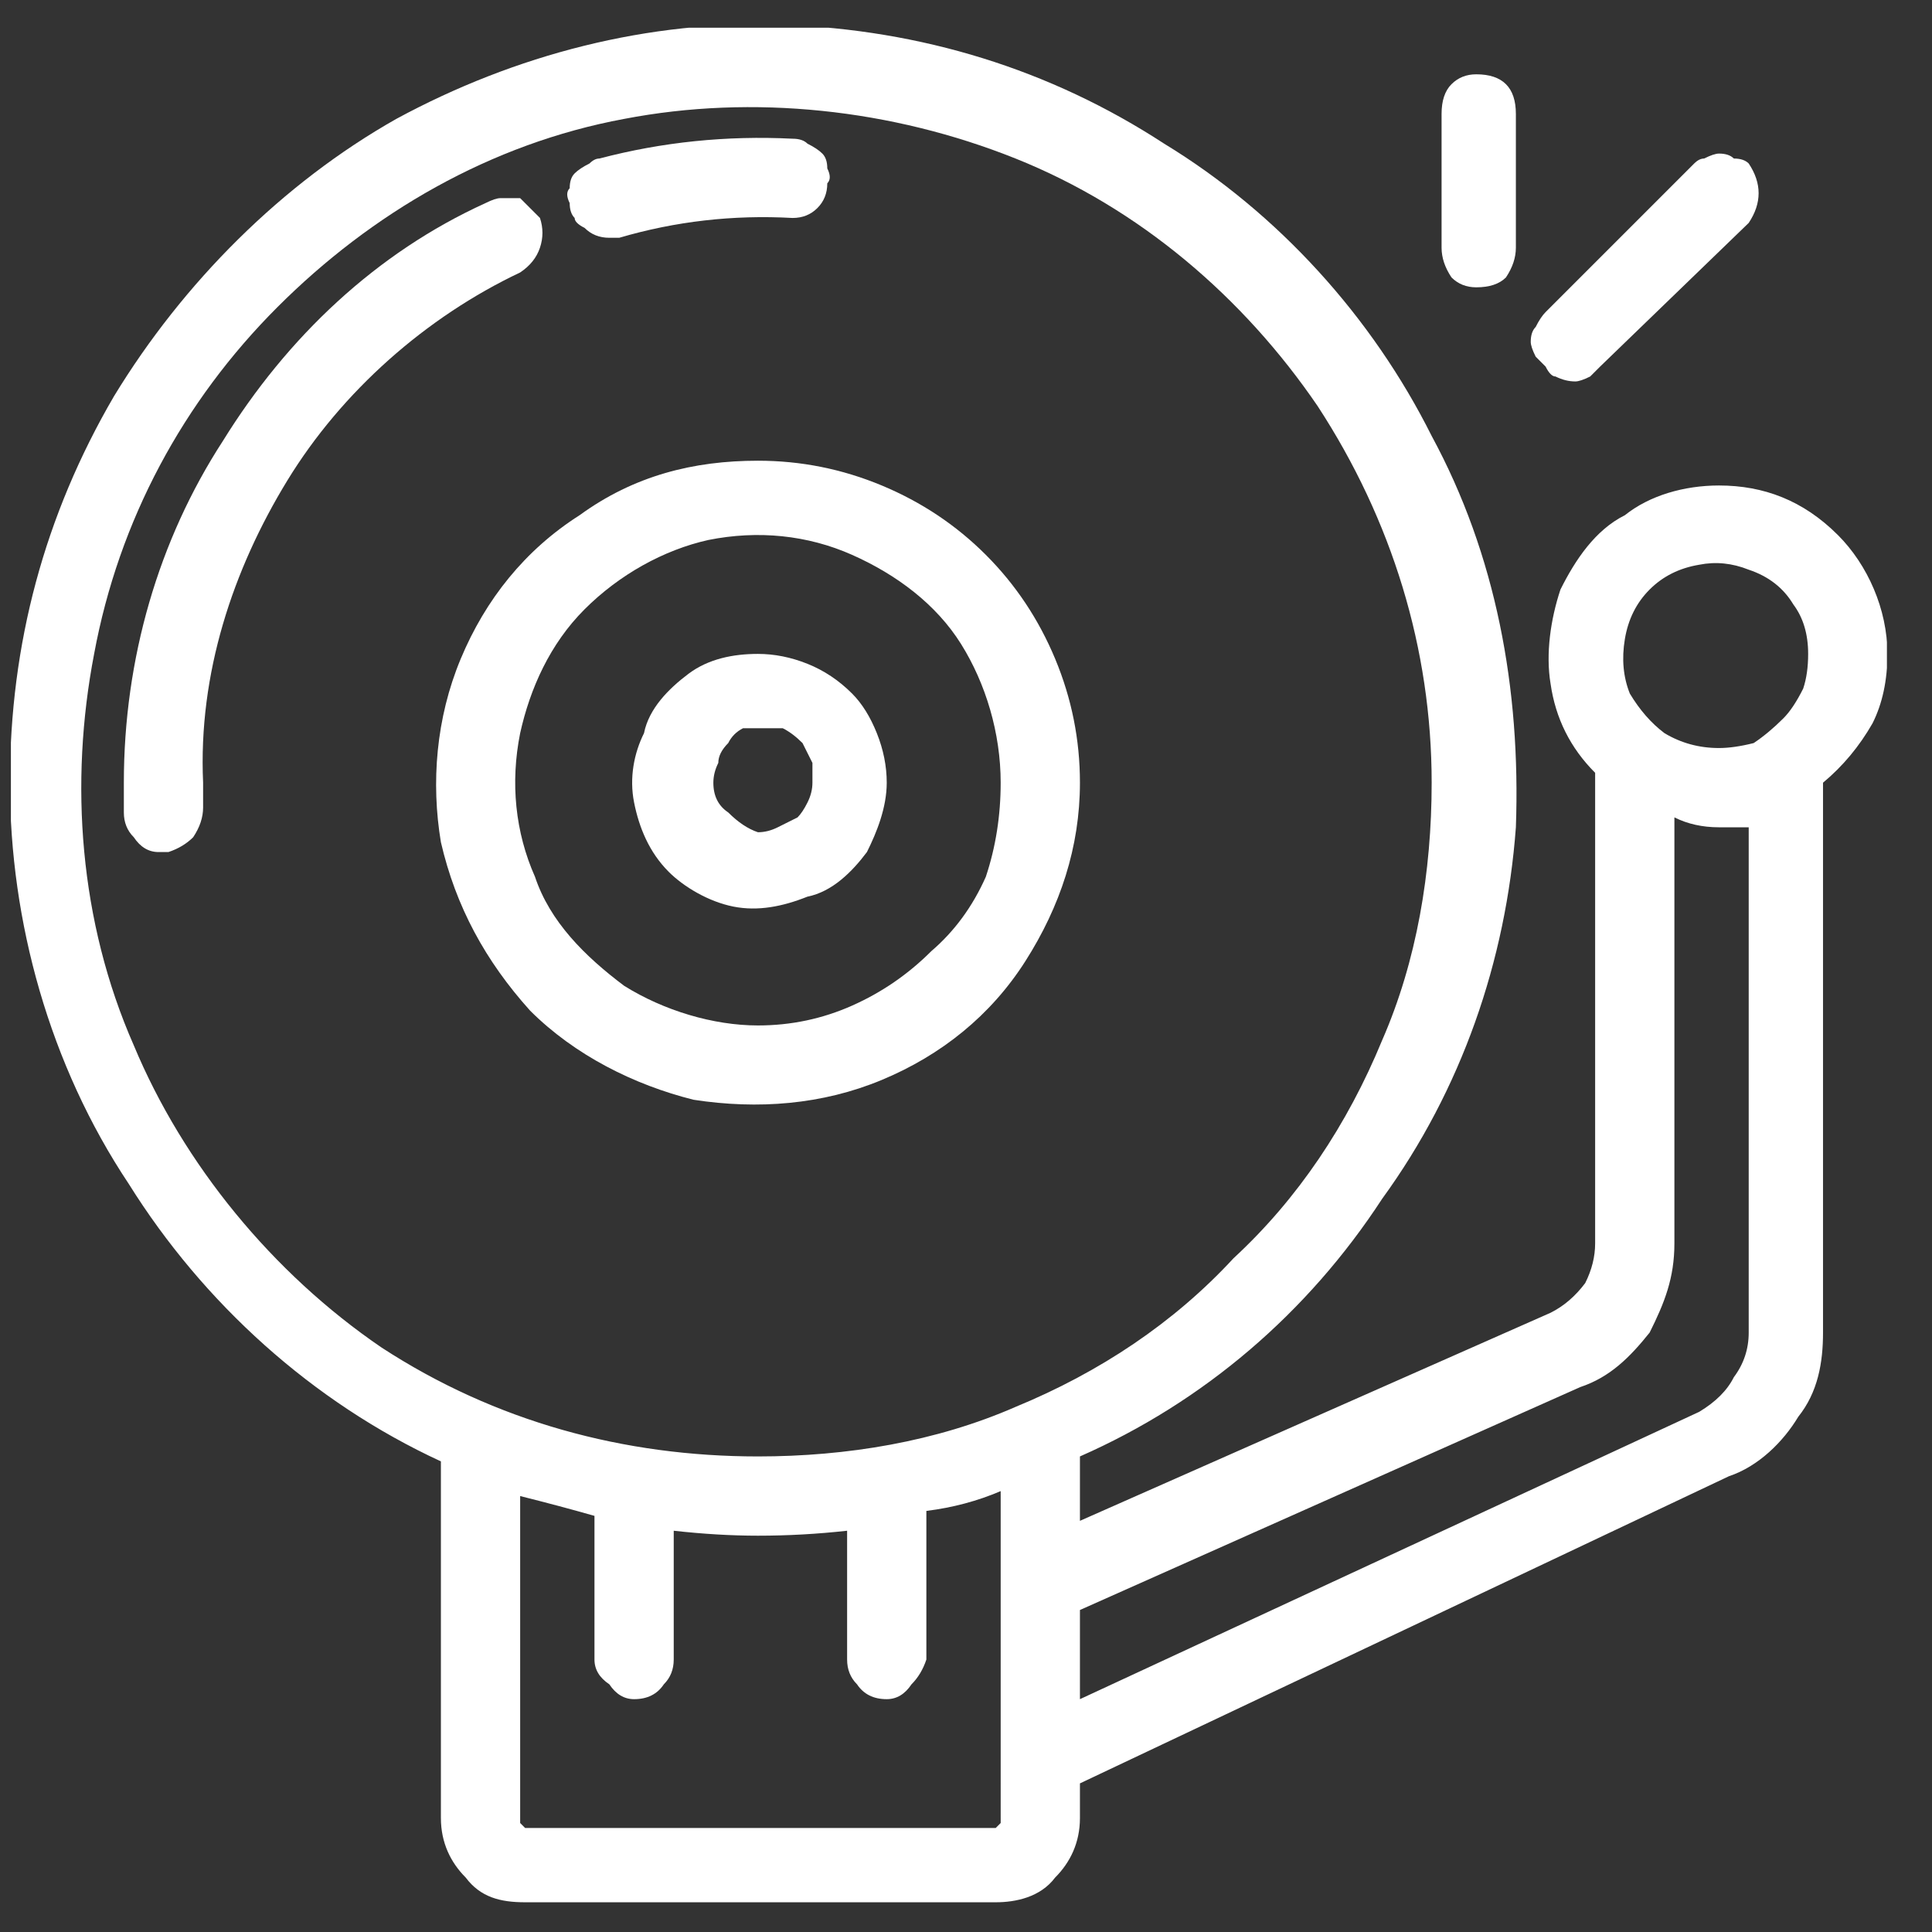 <svg version="1.2" xmlns="http://www.w3.org/2000/svg" viewBox="0 0 39 39" width="39" height="39">
	<rect x="0" y="0" width="39" height="39" fill="#333333" stroke="none"/>
	<title>internal-linking-boxing-svg</title>
	<defs>
		<clipPath clipPathUnits="userSpaceOnUse" id="cp1">
			<path d="m0.22 0.56h37.87v37.88h-37.87z"/>
		</clipPath>
		<clipPath clipPathUnits="userSpaceOnUse" id="cp2">
			<path d="m0.22 0.56h37.87v37.88h-37.87z"/>
		</clipPath>
	</defs>
	<style>
		.s0 { fill: #ffffff } 
	</style>
	<g id="Clip-Path" clip-path="url(#cp1)">
		<g>
			<g id="Clip-Path" clip-path="url(#cp2)">
				<g>
					<path fill-rule="evenodd" class="s0" d="m16.3 13.4q0.5 0.2 0.9 0.6 0.3 0.3 0.5 0.8 0.2 0.5 0.2 1c0 0.5-0.2 1-0.4 1.4-0.3 0.4-0.7 0.8-1.2 0.9-0.5 0.2-1 0.3-1.5 0.2-0.5-0.1-1-0.4-1.3-0.7-0.4-0.4-0.6-0.9-0.7-1.4-0.1-0.5 0-1 0.2-1.4 0.1-0.5 0.5-0.9 0.9-1.2 0.4-0.3 0.9-0.4 1.4-0.4q0.5 0 1 0.2zm-1 3.4q0.2 0 0.4-0.1 0.2-0.1 0.4-0.2 0.1-0.1 0.2-0.3 0.1-0.2 0.1-0.4 0-0.2 0-0.4-0.1-0.2-0.2-0.4-0.2-0.2-0.4-0.3-0.2 0-0.4 0-0.2 0-0.4 0-0.2 0.1-0.3 0.3-0.2 0.2-0.2 0.4-0.1 0.2-0.1 0.4 0 0.4 0.3 0.6 0.3 0.3 0.6 0.4z"/>
					<path fill-rule="evenodd" class="s0" d="m17.8 9.8q1.2 0.5 2.1 1.4 0.9 0.9 1.4 2.1 0.5 1.2 0.5 2.5c0 1.3-0.4 2.5-1.1 3.6-0.7 1.1-1.7 1.9-2.9 2.4-1.2 0.5-2.5 0.6-3.8 0.4-1.2-0.3-2.4-0.9-3.3-1.8-0.9-1-1.5-2.1-1.8-3.4-0.2-1.2-0.1-2.5 0.4-3.7 0.5-1.2 1.3-2.2 2.4-2.9 1.1-0.8 2.3-1.1 3.6-1.1q1.3 0 2.5 0.5zm-0.6 10.5q0.9-0.4 1.6-1.1 0.7-0.6 1.1-1.5 0.3-0.9 0.3-1.9c0-1-0.3-2-0.8-2.8-0.5-0.8-1.3-1.4-2.2-1.8-0.9-0.4-1.9-0.5-2.9-0.3-0.9 0.2-1.8 0.7-2.5 1.4-0.7 0.7-1.1 1.6-1.3 2.5-0.2 1-0.1 2 0.3 2.9 0.3 0.9 1 1.6 1.8 2.2 0.8 0.5 1.8 0.8 2.7 0.8q1 0 1.9-0.4z"/>
					<path class="s0" d="m10.9 4.4q-0.1-0.1-0.2-0.2-0.1-0.1-0.2-0.2-0.2 0-0.4 0-0.1 0-0.3 0.1c-2.2 1-4 2.7-5.3 4.8-1.3 2-2 4.4-2 6.9q0 0.3 0 0.6 0 0.3 0.2 0.5 0.2 0.3 0.5 0.3h0.2q0.3-0.1 0.5-0.3 0.2-0.3 0.2-0.6 0-0.2 0-0.5c-0.1-2.2 0.6-4.3 1.7-6.1 1.1-1.8 2.8-3.3 4.7-4.2q0.3-0.2 0.4-0.5 0.1-0.3 0-0.6z"/>
					<path class="s0" d="m12.3 4.8h0.2q1.7-0.5 3.5-0.4 0.3 0 0.5-0.2 0.2-0.2 0.2-0.5 0.1-0.1 0-0.3 0-0.2-0.1-0.3-0.1-0.1-0.3-0.2-0.1-0.1-0.3-0.1-2-0.1-3.9 0.4-0.1 0-0.2 0.1-0.2 0.1-0.3 0.2-0.1 0.1-0.1 0.3-0.1 0.1 0 0.3 0 0.2 0.1 0.3 0 0.1 0.2 0.2 0.2 0.2 0.5 0.2z"/>
					<path class="s0" d="m29.8 5.8q0.4 0 0.6-0.2 0.2-0.3 0.2-0.6v-2.7q0-0.4-0.2-0.6-0.2-0.2-0.6-0.2-0.3 0-0.5 0.2-0.2 0.2-0.2 0.6v2.7q0 0.3 0.2 0.6 0.2 0.2 0.5 0.2z"/>
					<path class="s0" d="m31.8 7.7q0.1 0 0.3-0.1 0.1-0.1 0.2-0.2l3-2.9q0.2-0.3 0.2-0.6 0-0.3-0.2-0.6-0.1-0.1-0.3-0.1-0.1-0.1-0.3-0.1-0.1 0-0.3 0.1-0.1 0-0.2 0.1l-3 3q-0.1 0.1-0.2 0.3-0.1 0.1-0.1 0.3 0 0.1 0.1 0.3 0.1 0.1 0.2 0.2 0.1 0.2 0.2 0.2 0.2 0.1 0.4 0.1z"/>
					<path fill-rule="evenodd" class="s0" d="m37.1 10.8c0.6 0.6 1 1.5 1 2.4q0 0.8-0.3 1.4-0.4 0.7-1 1.2v11.1c0 0.6-0.1 1.2-0.5 1.7-0.3 0.5-0.8 1-1.4 1.2l-13.1 6.2v0.7c0 0.5-0.2 0.9-0.5 1.2-0.3 0.4-0.8 0.5-1.2 0.5h-9.5c-0.5 0-0.9-0.1-1.2-0.5-0.3-0.3-0.5-0.7-0.5-1.2v-7.2c-2.6-1.2-4.8-3.2-6.3-5.6-1.6-2.4-2.4-5.3-2.4-8.1 0-2.8 0.7-5.4 2.1-7.8 1.4-2.3 3.4-4.3 5.7-5.6 2.4-1.3 5.1-2 7.8-1.9 2.8 0.1 5.4 0.9 7.7 2.4 2.3 1.4 4.2 3.5 5.4 5.9 1.3 2.4 1.8 5.1 1.7 7.9-0.2 2.7-1.1 5.3-2.7 7.5-1.5 2.3-3.6 4.1-6.1 5.2v1.3l9.5-4.2q0.4-0.2 0.7-0.6 0.2-0.4 0.2-0.8v-9.5c-0.5-0.5-0.8-1.1-0.9-1.8-0.1-0.6 0-1.3 0.2-1.9 0.3-0.6 0.7-1.2 1.3-1.5 0.5-0.4 1.2-0.6 1.9-0.6 0.9 0 1.7 0.3 2.4 1zm-16.9 19.3q-0.7 0.3-1.5 0.4v3q-0.1 0.3-0.3 0.5-0.2 0.3-0.5 0.3-0.4 0-0.6-0.3-0.2-0.2-0.2-0.5v-2.6q-0.9 0.1-1.8 0.1-0.8 0-1.7-0.1v2.6q0 0.3-0.2 0.5-0.2 0.3-0.6 0.3-0.3 0-0.5-0.3-0.3-0.2-0.3-0.5v-2.9q-0.7-0.2-1.5-0.4v6.5q0 0.1 0 0.1 0.1 0.1 0.1 0.1h9.5q0 0 0.1-0.1 0 0 0-0.1zm0.3-1.7c1.7-0.7 3.2-1.7 4.4-3 1.3-1.2 2.3-2.7 3-4.4 0.7-1.6 1-3.4 1-5.2 0-2.7-0.8-5.3-2.3-7.6-1.5-2.2-3.6-4-6.1-5-2.5-1-5.3-1.3-7.9-0.8-2.7 0.5-5.1 1.9-7 3.8-1.9 1.9-3.2 4.3-3.7 7-0.5 2.6-0.3 5.4 0.8 7.9 1 2.4 2.8 4.6 5 6.1 2.3 1.5 4.9 2.2 7.6 2.2 1.8 0 3.6-0.3 5.2-1zm14.8-11.7q-0.3 0-0.6 0-0.5 0-0.9-0.2v8.6c0 0.7-0.2 1.2-0.5 1.8-0.4 0.5-0.8 0.9-1.4 1.1l-10.1 4.5v1.8l12.5-5.8q0.5-0.3 0.7-0.7 0.3-0.4 0.3-0.9zm0.1-1.7q0.3-0.2 0.6-0.5 0.2-0.2 0.4-0.6 0.1-0.3 0.1-0.7 0-0.6-0.3-1-0.3-0.5-0.9-0.7-0.5-0.2-1-0.1-0.6 0.1-1 0.5-0.4 0.4-0.5 1-0.1 0.6 0.1 1.1 0.3 0.5 0.7 0.8 0.5 0.3 1.1 0.3 0.3 0 0.7-0.1z"/>
				</g>
			</g>
		</g>
	</g>
</svg>